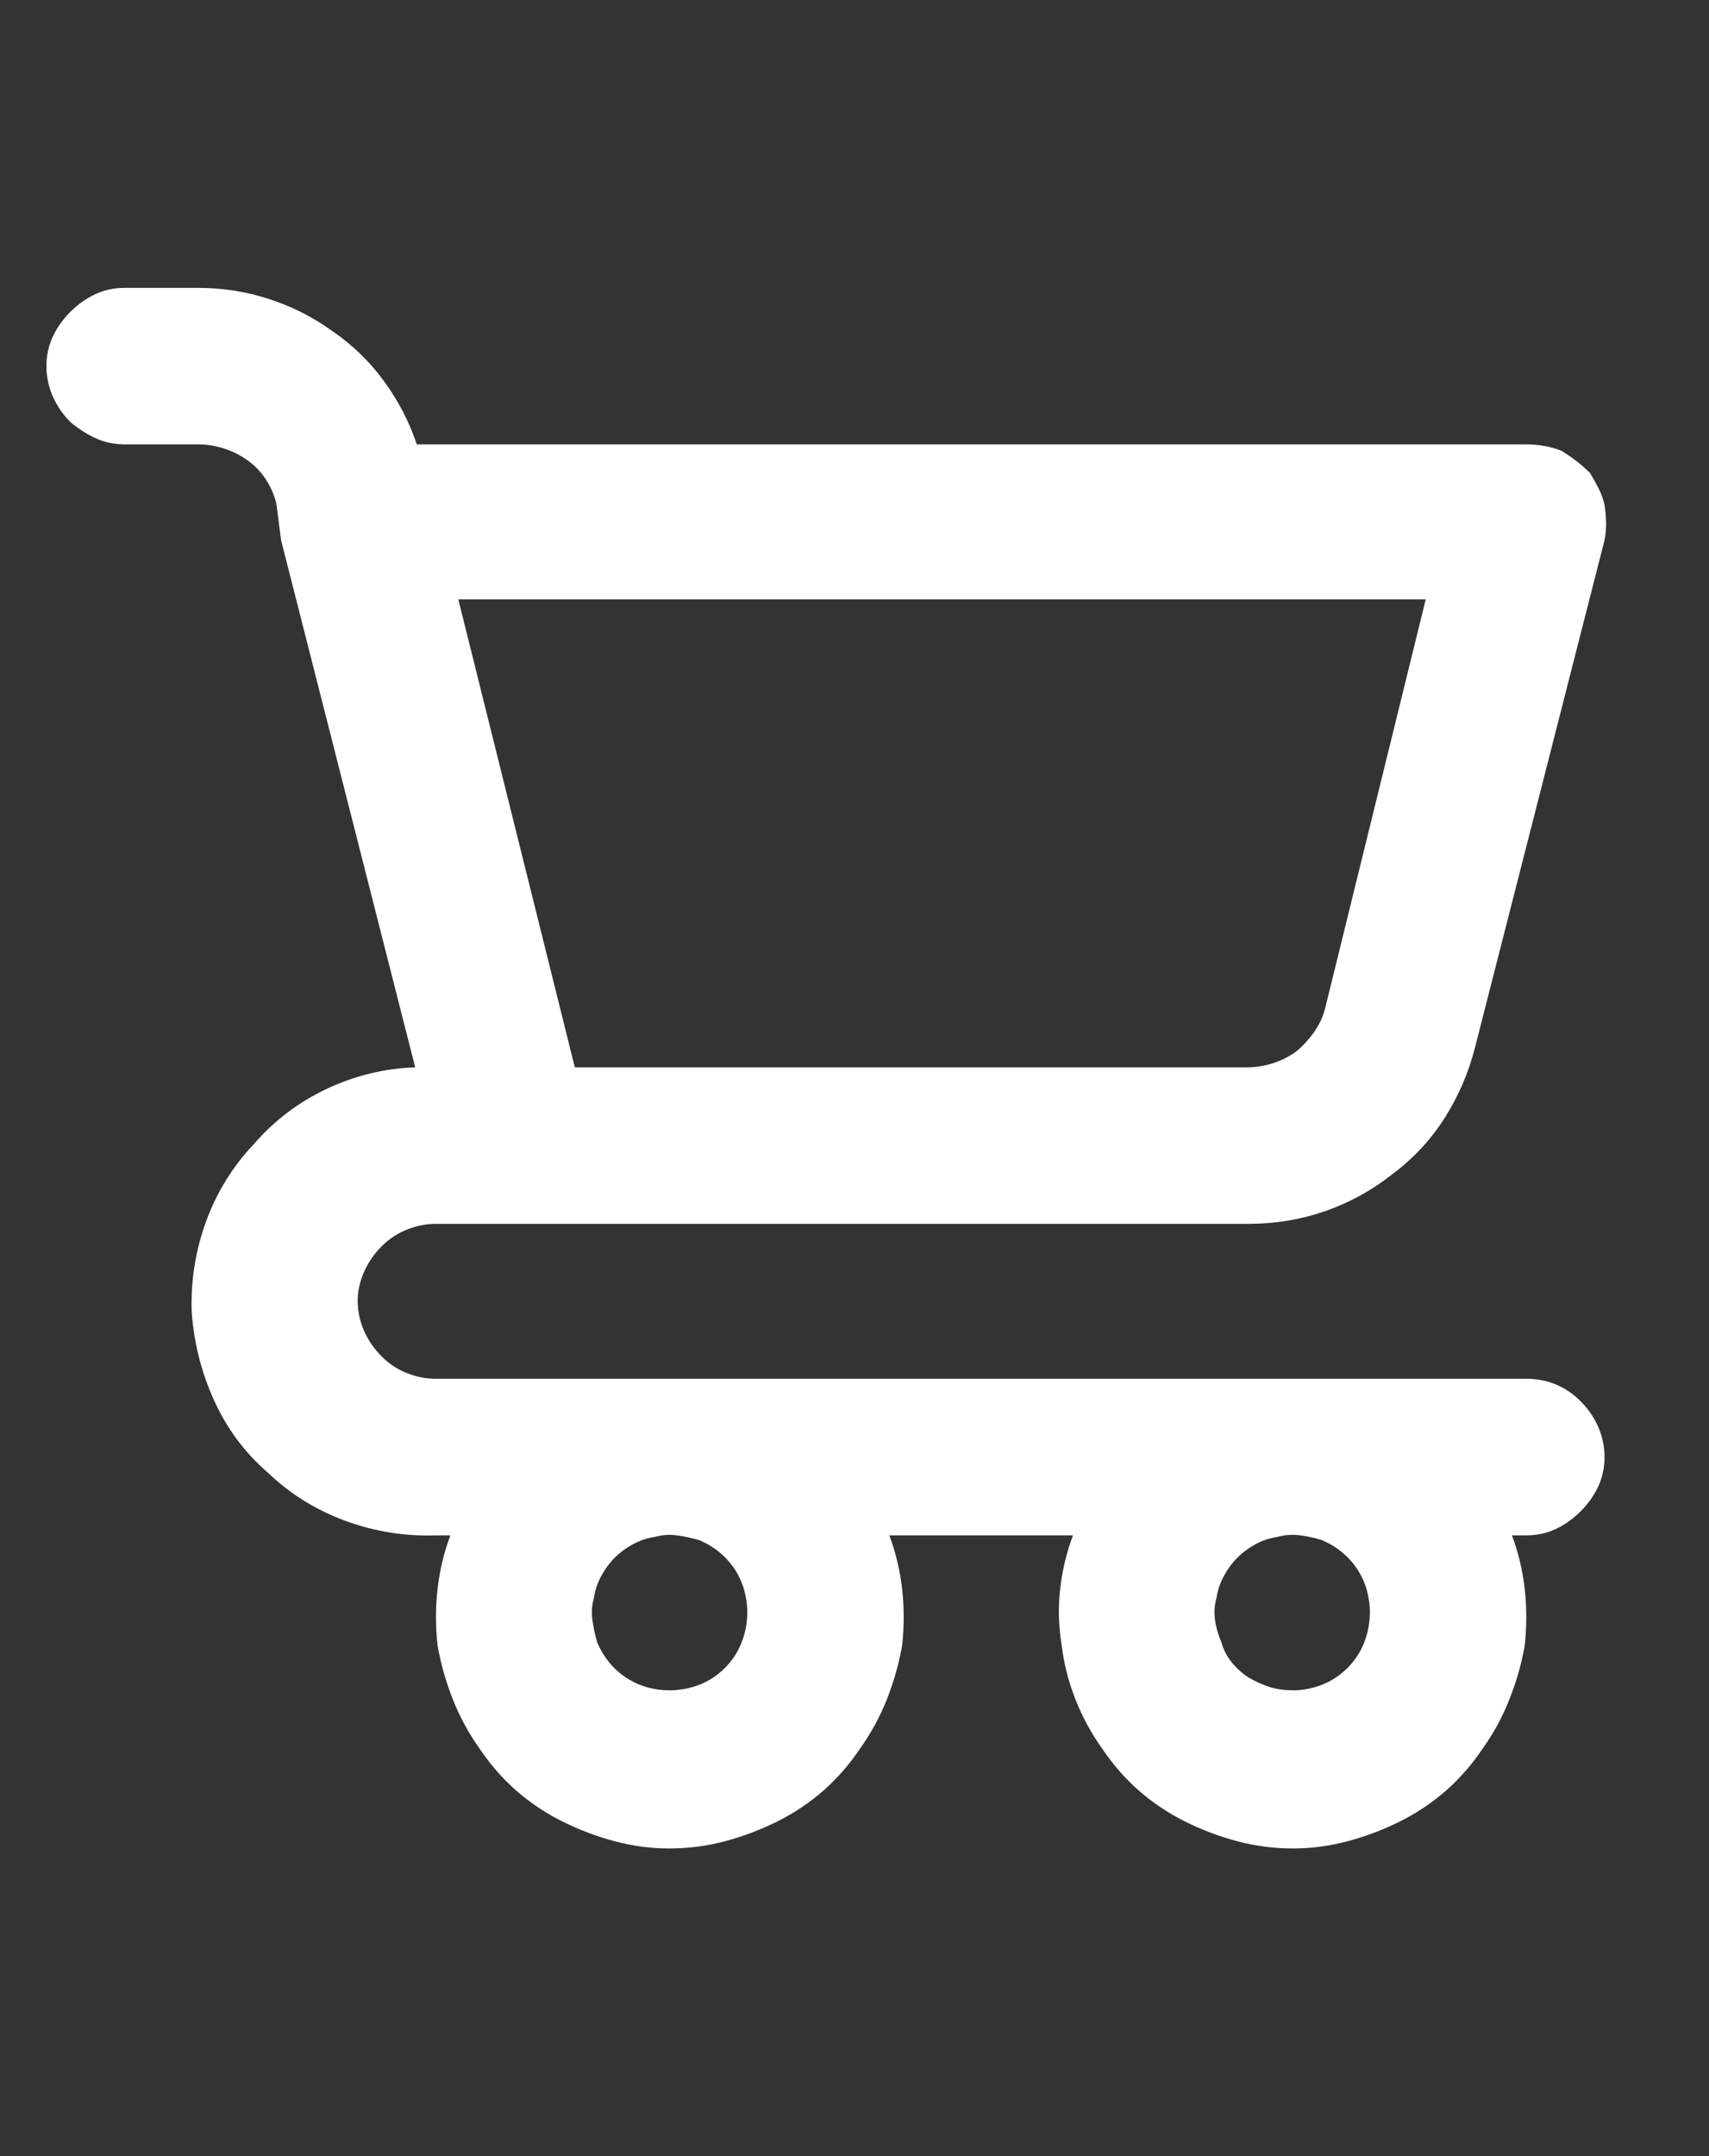 <svg width="23" height="29" viewBox="0 0 23 29" fill="none" xmlns="http://www.w3.org/2000/svg">
<rect x="0" y="0" width="23" height="29" fill="#333333" stroke="none"/>
<g clip-path="url(#clip0_2_3858)">
<path d="M20.541 18.545H5.867C5.738 18.545 5.609 18.52 5.48 18.47C5.352 18.42 5.237 18.345 5.137 18.245C5.036 18.144 4.958 18.03 4.9 17.901C4.843 17.772 4.814 17.636 4.814 17.493C4.814 17.364 4.843 17.235 4.9 17.106C4.958 16.977 5.036 16.863 5.137 16.762C5.237 16.662 5.352 16.587 5.48 16.537C5.609 16.486 5.738 16.461 5.867 16.461H16.803C17.161 16.461 17.505 16.404 17.834 16.29C18.163 16.175 18.464 16.01 18.736 15.795C19.023 15.581 19.259 15.326 19.445 15.033C19.631 14.739 19.768 14.42 19.854 14.077L21.594 7.266C21.608 7.194 21.615 7.119 21.615 7.041C21.615 6.962 21.608 6.879 21.594 6.793C21.579 6.722 21.554 6.65 21.519 6.579C21.483 6.507 21.443 6.435 21.4 6.364C21.343 6.306 21.282 6.253 21.218 6.203C21.153 6.153 21.085 6.106 21.014 6.063C20.942 6.034 20.867 6.013 20.788 5.999C20.709 5.984 20.627 5.977 20.541 5.977H5.609C5.509 5.676 5.362 5.393 5.169 5.128C4.976 4.863 4.743 4.638 4.471 4.452C4.213 4.265 3.93 4.122 3.622 4.022C3.314 3.922 2.995 3.872 2.666 3.872H1.678C1.535 3.872 1.402 3.9 1.28 3.958C1.159 4.015 1.048 4.094 0.947 4.194C0.847 4.294 0.768 4.405 0.711 4.527C0.654 4.649 0.625 4.781 0.625 4.924C0.625 5.068 0.654 5.204 0.711 5.333C0.768 5.461 0.847 5.576 0.947 5.676C1.048 5.762 1.159 5.834 1.28 5.891C1.402 5.948 1.535 5.977 1.678 5.977H2.666C2.781 5.977 2.895 5.995 3.01 6.031C3.124 6.067 3.232 6.12 3.332 6.192C3.432 6.264 3.515 6.349 3.579 6.45C3.644 6.55 3.69 6.657 3.719 6.772L3.783 7.266L5.588 14.356C5.173 14.37 4.775 14.467 4.396 14.646C4.016 14.825 3.69 15.072 3.418 15.387C3.132 15.688 2.917 16.035 2.773 16.429C2.63 16.823 2.566 17.228 2.58 17.643C2.609 18.058 2.709 18.456 2.881 18.835C3.053 19.215 3.296 19.541 3.611 19.813C3.912 20.099 4.259 20.314 4.653 20.457C5.047 20.601 5.452 20.665 5.867 20.651H6.061C5.975 20.88 5.917 21.12 5.889 21.371C5.86 21.621 5.86 21.875 5.889 22.133C5.932 22.377 6 22.617 6.093 22.853C6.186 23.089 6.304 23.308 6.447 23.508C6.59 23.723 6.755 23.913 6.941 24.078C7.128 24.242 7.335 24.382 7.564 24.497C7.794 24.611 8.03 24.701 8.273 24.765C8.517 24.83 8.76 24.862 9.004 24.862C9.262 24.862 9.512 24.83 9.756 24.765C9.999 24.701 10.236 24.611 10.465 24.497C10.694 24.382 10.902 24.242 11.088 24.078C11.274 23.913 11.439 23.723 11.582 23.508C11.725 23.308 11.843 23.089 11.937 22.853C12.03 22.617 12.098 22.377 12.141 22.133C12.169 21.875 12.169 21.621 12.141 21.371C12.112 21.12 12.055 20.88 11.969 20.651H14.44C14.354 20.88 14.296 21.12 14.268 21.371C14.239 21.621 14.246 21.875 14.289 22.133C14.318 22.377 14.379 22.617 14.472 22.853C14.565 23.089 14.683 23.308 14.826 23.508C14.969 23.723 15.134 23.913 15.32 24.078C15.507 24.242 15.714 24.382 15.943 24.497C16.172 24.611 16.409 24.701 16.652 24.765C16.896 24.83 17.146 24.862 17.404 24.862C17.648 24.862 17.891 24.83 18.135 24.765C18.378 24.701 18.615 24.611 18.844 24.497C19.073 24.382 19.281 24.242 19.467 24.078C19.653 23.913 19.818 23.723 19.961 23.508C20.104 23.308 20.222 23.089 20.315 22.853C20.409 22.617 20.477 22.377 20.52 22.133C20.548 21.875 20.548 21.621 20.52 21.371C20.491 21.12 20.434 20.88 20.348 20.651H20.541C20.684 20.651 20.817 20.622 20.939 20.565C21.06 20.508 21.171 20.429 21.271 20.329C21.372 20.228 21.451 20.117 21.508 19.996C21.565 19.874 21.594 19.741 21.594 19.598C21.594 19.455 21.565 19.319 21.508 19.19C21.451 19.061 21.372 18.947 21.271 18.846C21.171 18.746 21.06 18.671 20.939 18.621C20.817 18.57 20.684 18.545 20.541 18.545ZM19.188 8.061L17.834 13.561C17.805 13.676 17.755 13.783 17.684 13.883C17.612 13.984 17.533 14.069 17.447 14.141C17.347 14.213 17.24 14.266 17.125 14.302C17.01 14.338 16.896 14.356 16.781 14.356H7.736L6.168 8.061H19.188ZM9.004 22.735C8.904 22.735 8.803 22.721 8.703 22.692C8.603 22.663 8.51 22.62 8.424 22.563C8.338 22.506 8.263 22.438 8.198 22.359C8.134 22.28 8.08 22.191 8.037 22.09C8.008 21.99 7.987 21.89 7.973 21.79C7.958 21.689 7.965 21.589 7.994 21.489C8.008 21.389 8.041 21.292 8.091 21.199C8.141 21.106 8.202 21.023 8.273 20.952C8.345 20.88 8.427 20.819 8.521 20.769C8.614 20.719 8.71 20.687 8.811 20.672C8.911 20.644 9.011 20.637 9.111 20.651C9.212 20.665 9.312 20.687 9.412 20.715C9.512 20.758 9.602 20.812 9.681 20.877C9.759 20.941 9.827 21.016 9.885 21.102C9.942 21.188 9.985 21.281 10.014 21.381C10.042 21.482 10.057 21.582 10.057 21.682C10.057 21.825 10.032 21.961 9.981 22.09C9.931 22.219 9.856 22.334 9.756 22.434C9.656 22.534 9.541 22.61 9.412 22.66C9.283 22.71 9.147 22.735 9.004 22.735ZM17.404 22.735C17.29 22.735 17.186 22.721 17.093 22.692C17 22.663 16.903 22.62 16.803 22.563C16.717 22.506 16.642 22.438 16.577 22.359C16.513 22.28 16.466 22.191 16.438 22.09C16.395 21.99 16.366 21.89 16.352 21.79C16.337 21.689 16.344 21.589 16.373 21.489C16.387 21.389 16.42 21.292 16.47 21.199C16.52 21.106 16.581 21.023 16.652 20.952C16.724 20.88 16.806 20.819 16.899 20.769C16.992 20.719 17.089 20.687 17.189 20.672C17.29 20.644 17.394 20.637 17.501 20.651C17.608 20.665 17.705 20.687 17.791 20.715C17.891 20.758 17.981 20.812 18.06 20.877C18.138 20.941 18.206 21.016 18.264 21.102C18.321 21.188 18.364 21.281 18.393 21.381C18.421 21.482 18.436 21.582 18.436 21.682C18.436 21.825 18.41 21.961 18.36 22.09C18.31 22.219 18.235 22.334 18.135 22.434C18.035 22.534 17.92 22.61 17.791 22.66C17.662 22.71 17.533 22.735 17.404 22.735Z" fill="white"/>
</g>
<defs>
<clipPath id="clip0_2_3858">
<rect width="22" height="28" fill="white" transform="matrix(1 0 0 -1 0.109 28.356)"/>
</clipPath>
</defs>
</svg>
